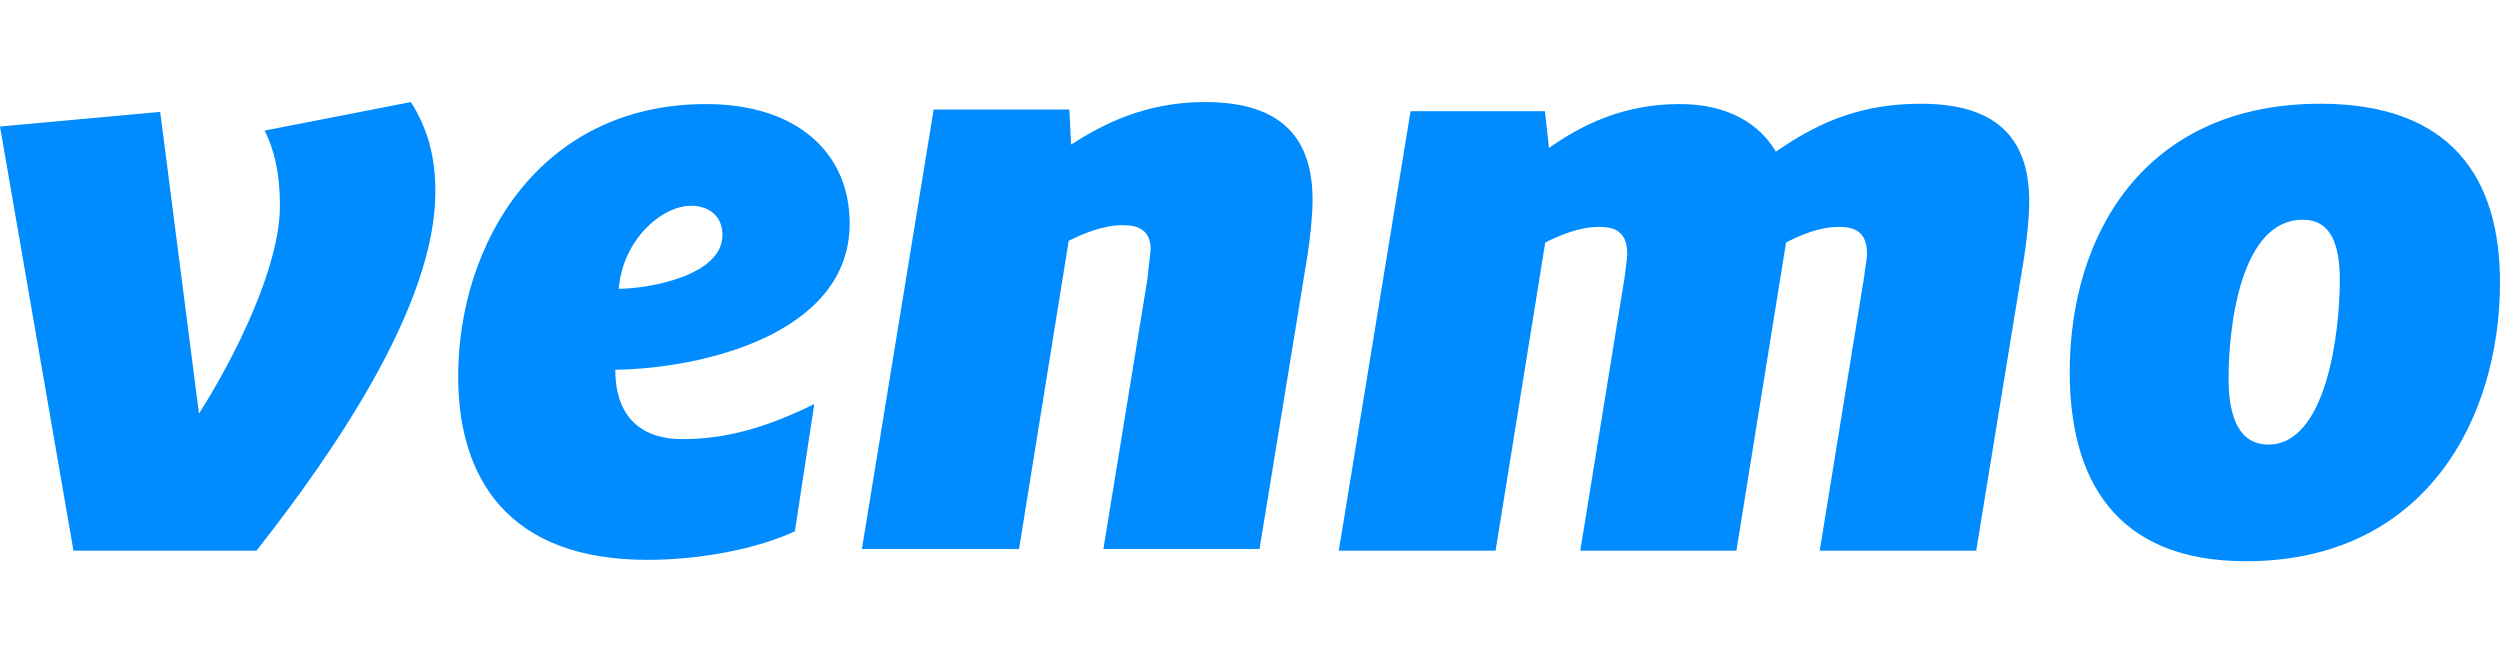 <svg xmlns="http://www.w3.org/2000/svg" viewBox="0 0 735 195" style="enable-background:new 0 0 735 195" xml:space="preserve"><path d="M120.8 30c5 7.9 7.2 16.1 7.2 26.4 0 32.9-29 75.5-52.6 105.5H21.6L0 37.2l47.1-4.3 11.4 88.7c10.7-16.8 23.8-43.2 23.8-61.1 0-9.8-1.7-16.5-4.5-22.1l43-8.4zm61.1 54.9c8.7 0 30.5-3.8 30.5-15.8 0-5.8-4.2-8.6-9.2-8.6-8.7 0-20.1 10-21.3 24.4zm-1 23.8c0 14.6 8.4 20.4 19.6 20.4 12.2 0 23.8-2.9 38.9-10.3l-5.7 37.4c-10.7 5-27.3 8.4-43.4 8.4-40.9 0-55.6-24-55.6-53.9 0-38.8 23.8-80.1 72.9-80.1 27 0 42.2 14.6 42.2 35 .1 32.7-43.6 42.8-68.9 43.1zm205-49.9c0 4.8-.8 11.8-1.5 16.3l-14.1 86.3h-45.9l12.9-79.1 1-8.9c0-5.8-3.7-7.2-8.2-7.2-5.9 0-11.9 2.6-15.9 4.6l-14.6 90.6h-46.2l21.1-129.2h39.9l.5 10.3c9.4-6 21.8-12.5 39.4-12.5 23.4 0 31.6 11.5 31.6 28.8zm136.2-14.2c13.1-9.1 25.6-14.1 42.7-14.1 23.6 0 31.8 11.5 31.8 28.8 0 4.8-.8 11.8-1.5 16.3L581 161.9h-46l13.1-80.8c.2-2.2.8-4.8.8-6.5 0-6.5-3.7-7.9-8.2-7.9-5.7 0-11.4 2.4-15.6 4.6l-14.6 90.6h-45.9l13.1-80.8c.2-2.2.7-4.8.7-6.5 0-6.5-3.7-7.9-8.2-7.9-6 0-11.9 2.6-15.9 4.6l-14.6 90.6h-46.1l21.1-129.2h39.5l1.2 10.8c9.2-6.5 21.6-12.9 38.2-12.9 14.4-.1 23.8 5.9 28.5 14zm165.8 37.7c0-10.6-2.7-17.7-10.9-17.7-18.1 0-21.8 30.9-21.8 46.7 0 12 3.5 19.4 11.7 19.4 17 0 21-32.6 21-48.4zm-79.4 27.1c0-40.8 22.3-78.9 73.7-78.9 38.7 0 52.8 22.1 52.8 52.5 0 40.3-22.1 82-74.7 82-38.9 0-51.8-24.7-51.8-55.6z" style="fill:#008cff"/></svg>